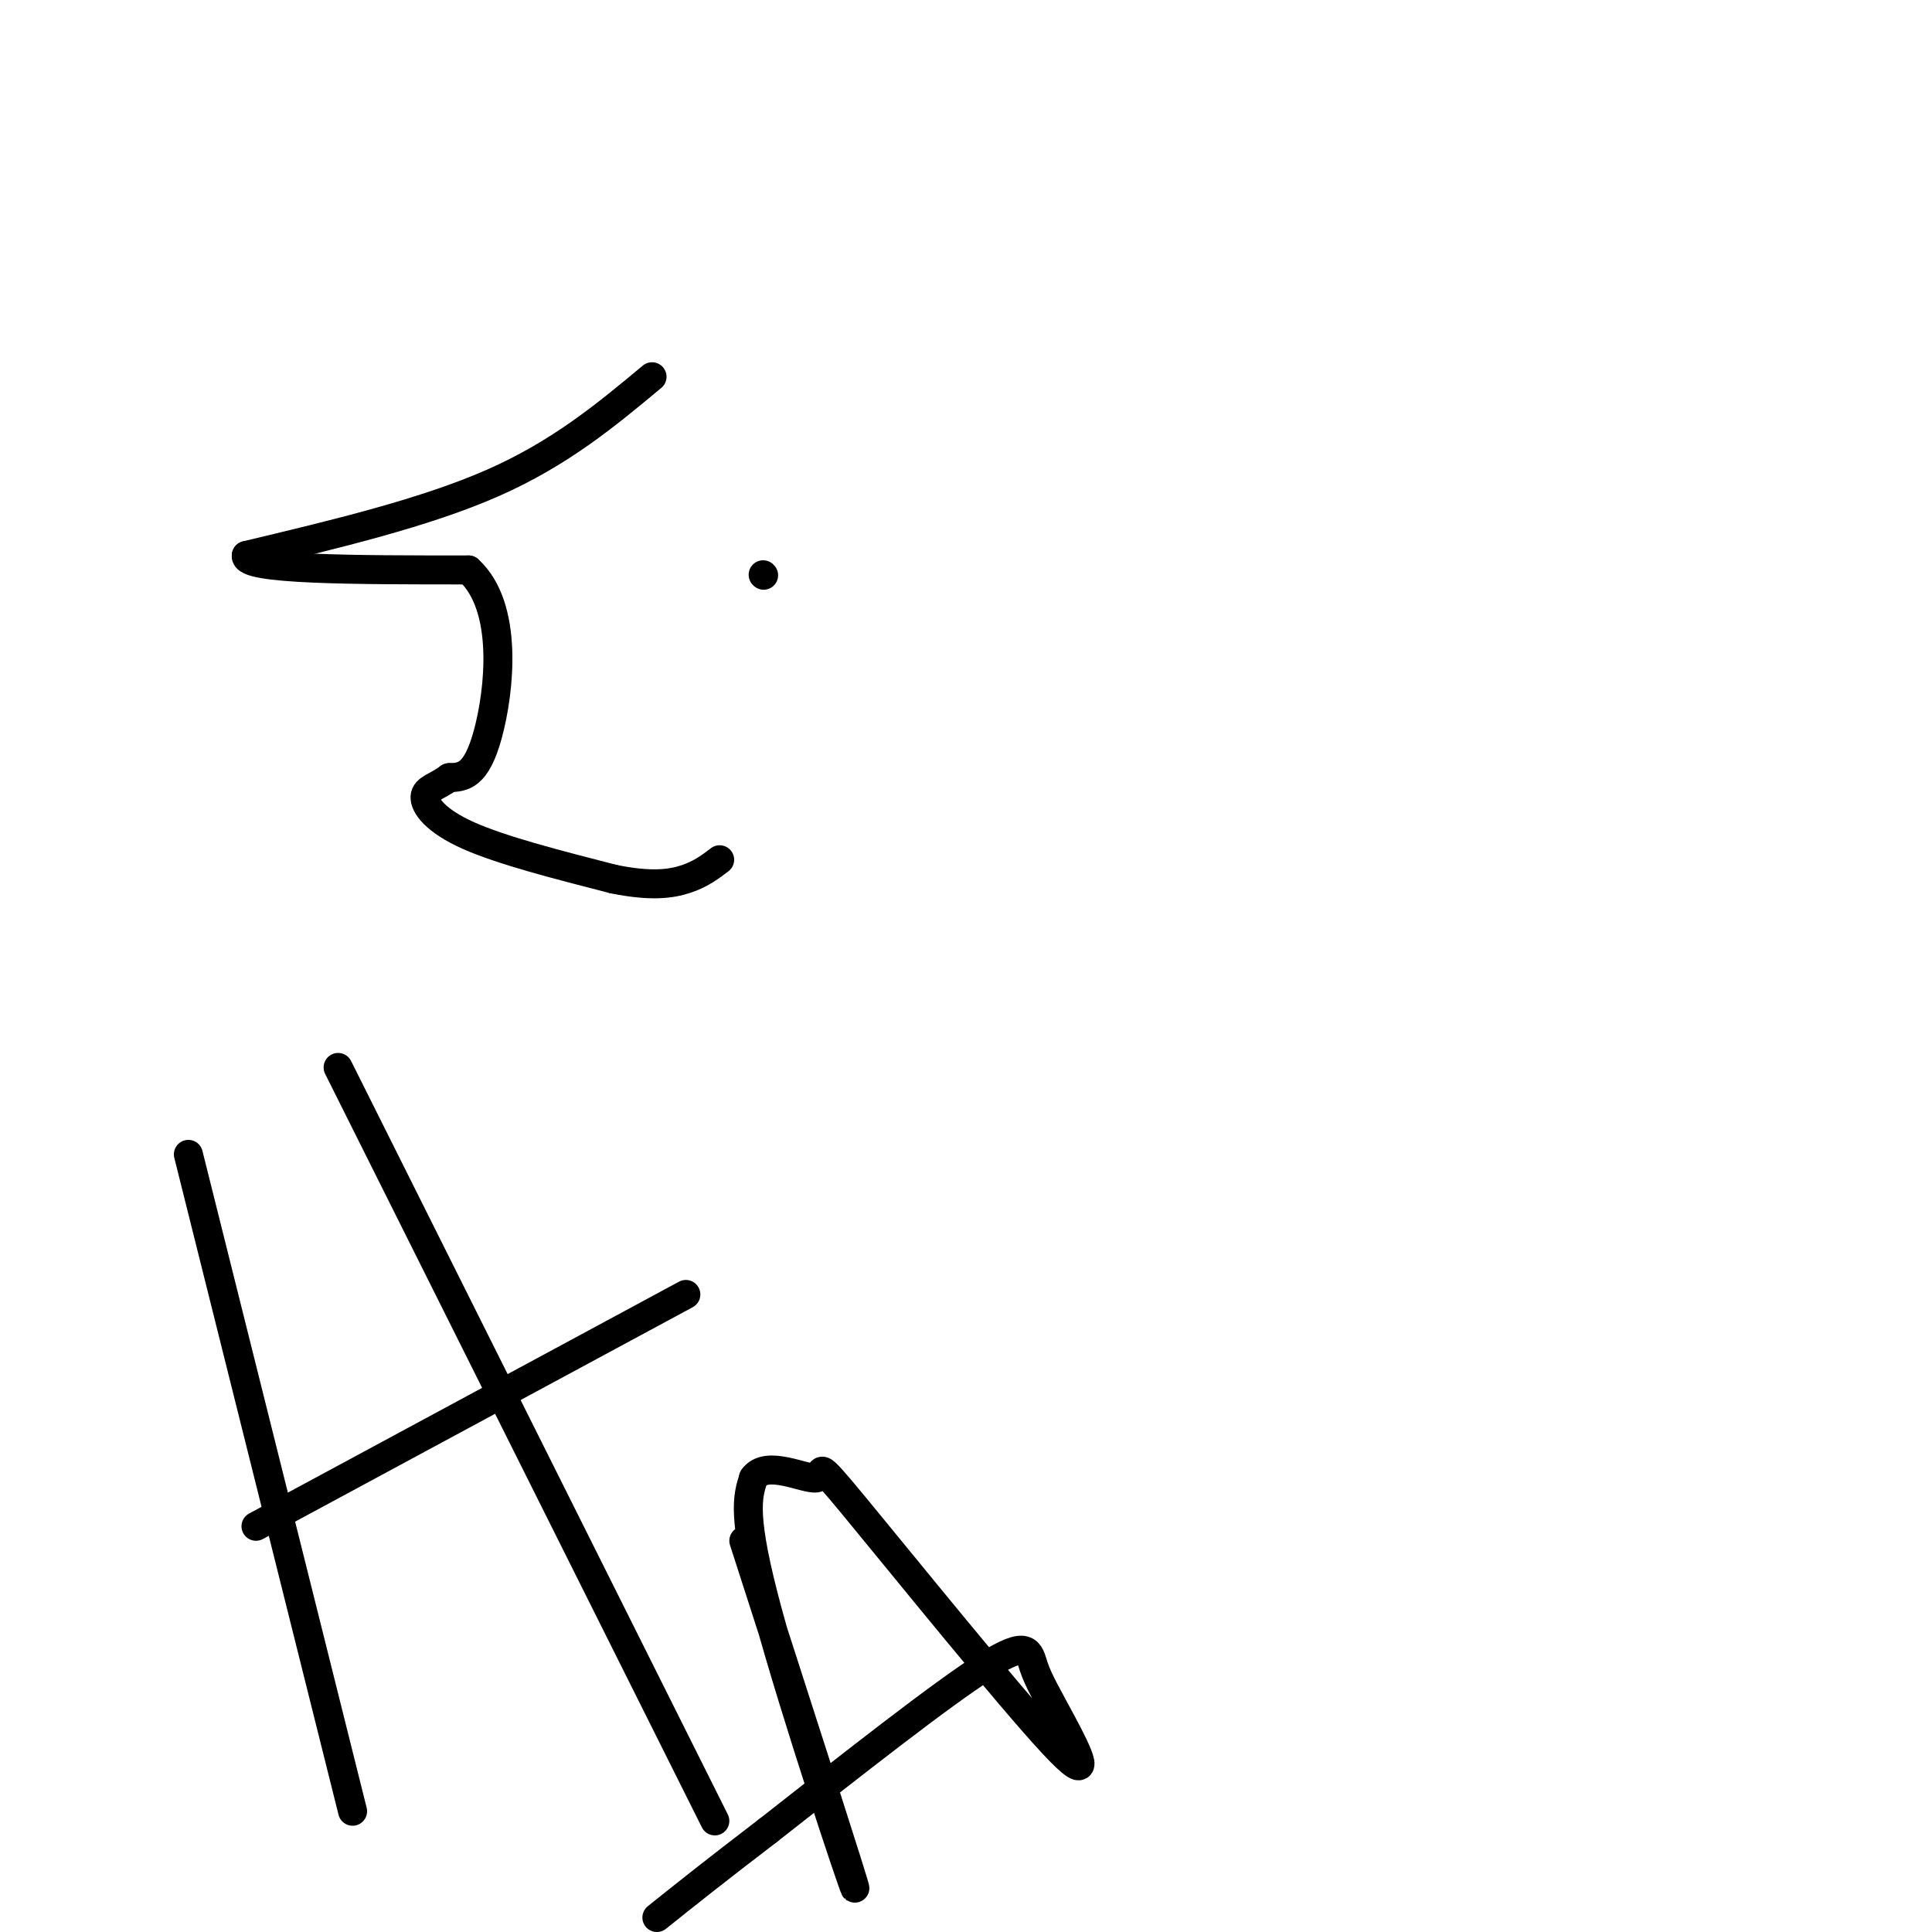 <svg viewBox='0 0 400 400' version='1.1' xmlns='http://www.w3.org/2000/svg' xmlns:xlink='http://www.w3.org/1999/xlink'><g fill='none' stroke='#000000' stroke-width='6' stroke-linecap='round' stroke-linejoin='round'><path d='M135,78c-9.500,7.917 -19.000,15.833 -33,22c-14.000,6.167 -32.500,10.583 -51,15'/><path d='M51,115c-0.833,3.000 22.583,3.000 46,3'/><path d='M97,118c8.400,7.622 6.400,25.178 4,34c-2.400,8.822 -5.200,8.911 -8,9'/><path d='M93,161c-2.548,1.929 -4.917,2.250 -5,4c-0.083,1.750 2.119,4.929 9,8c6.881,3.071 18.440,6.036 30,9'/><path d='M127,182c7.689,1.578 11.911,1.022 15,0c3.089,-1.022 5.044,-2.511 7,-4'/><path d='M158,119c0.000,0.000 0.100,0.100 0.1,0.1'/><path d='M39,239c0.000,0.000 34.000,136.000 34,136'/><path d='M53,316c0.000,0.000 89.000,-48.000 89,-48'/><path d='M70,221c0.000,0.000 78.000,156.000 78,156'/><path d='M154,319c11.644,36.111 23.289,72.222 23,72c-0.289,-0.222 -12.511,-36.778 -18,-57c-5.489,-20.222 -4.244,-24.111 -3,-28'/><path d='M156,306c2.646,-3.893 10.762,0.373 13,0c2.238,-0.373 -1.400,-5.386 8,6c9.400,11.386 31.839,39.170 41,49c9.161,9.830 5.043,1.707 2,-4c-3.043,-5.707 -5.012,-8.998 -6,-12c-0.988,-3.002 -0.997,-5.715 -10,0c-9.003,5.715 -27.002,19.857 -45,34'/><path d='M159,379c-11.333,8.667 -17.167,13.333 -23,18'/></g>
</svg>